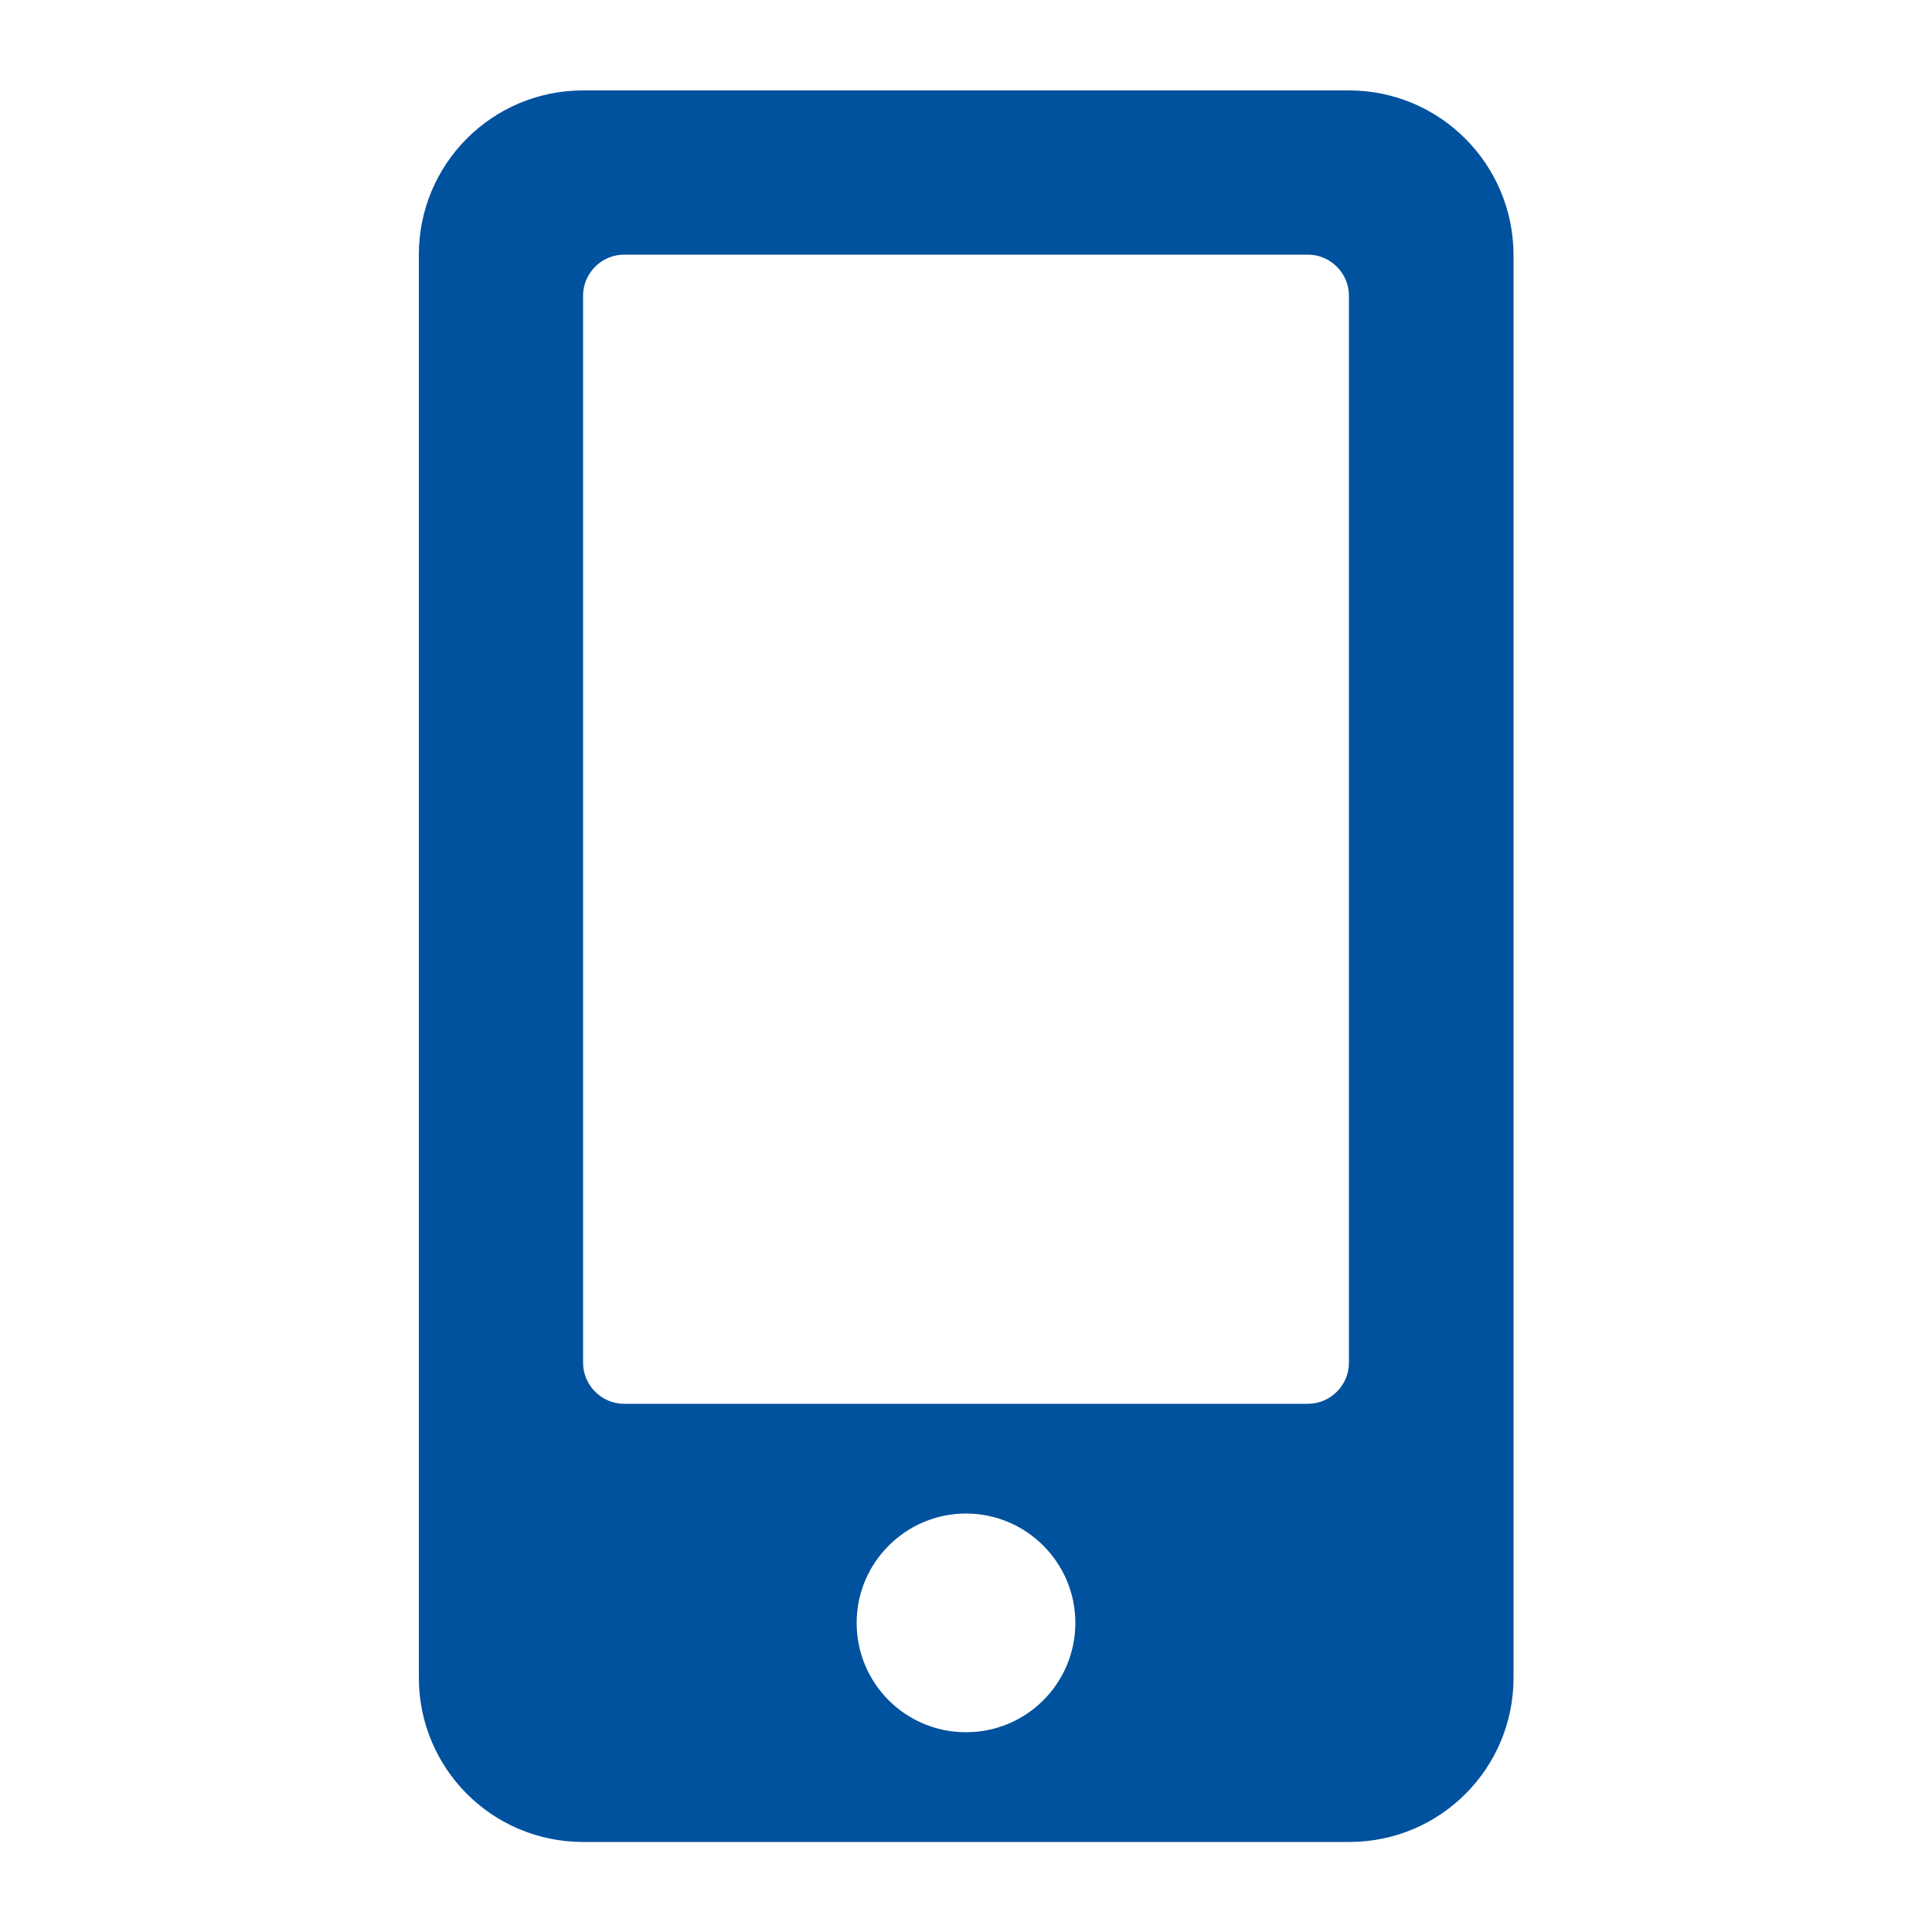 <?xml version="1.0" encoding="utf-8"?>
<!-- Generator: Adobe Illustrator 27.3.0, SVG Export Plug-In . SVG Version: 6.00 Build 0)  -->
<svg version="1.1" xmlns="http://www.w3.org/2000/svg" xmlns:xlink="http://www.w3.org/1999/xlink" x="0px" y="0px"
	 viewBox="0 0 50 50" style="enable-background:new 0 0 50 50;" xml:space="preserve">
<style type="text/css">
	.st0{display:none;}
	.st1{display:inline;fill:#00519E;}
	.st2{display:inline;}
	.st3{fill:#00519E;}
	.st4{fill:none;stroke:#00519E;stroke-width:4;stroke-miterlimit:10;}
	.st5{fill:none;stroke:#FFFFFF;stroke-linecap:round;stroke-miterlimit:10;}
	.st6{fill:#FFFFFF;}
</style>
<g id="Pizza" class="st0">
	<path class="st1" d="M16.21,1.85c-1.46-0.14-2.82,0.76-3.2,2.18l-1.34,5.09c16.97,0.5,28.46,11.82,29.17,28.68L46,36.38
		c1.42-0.39,2.31-1.78,2.14-3.25C46.25,16.78,32.67,3.41,16.21,1.85z M10.92,11.99L1.89,46.32c-0.21,0.78,0.26,1.59,1.04,1.79
		c0.25,0.07,0.51,0.06,0.76,0l34.29-9.51C37.6,22.78,26.85,12.17,10.92,11.99L10.92,11.99z M13.42,39.48c-1.6,0-2.9-1.3-2.9-2.9
		c0-1.6,1.3-2.9,2.9-2.9s2.9,1.3,2.9,2.9C16.31,38.18,15.02,39.48,13.42,39.48z M17.76,25.72c-1.6,0-2.9-1.3-2.9-2.9
		s1.3-2.9,2.9-2.9s2.9,1.3,2.9,2.9S19.36,25.72,17.76,25.72z M27.17,35.13c-1.6,0-2.9-1.3-2.9-2.9s1.3-2.9,2.9-2.9
		c1.6,0,2.9,1.3,2.9,2.9S28.77,35.13,27.17,35.13z"/>
</g>
<g id="Antrieb" class="st0">
	<path class="st1" d="M28.96,40.84H2.55c-0.73,0-1.32,0.59-1.32,1.32v2.64c0,0.73,0.59,1.32,1.32,1.32h26.41
		c0.73,0,1.32-0.59,1.32-1.32v-2.64C30.28,41.44,29.69,40.84,28.96,40.84z M46.13,14.44v-3.96c0-0.73-0.59-1.32-1.32-1.32
		s-1.32,0.59-1.32,1.32v3.96h-2.64v-3.96c0-0.73-0.59-1.32-1.32-1.32c-0.73,0-1.32,0.59-1.32,1.32v3.96h-1.32
		c-0.73,0-1.32,0.59-1.32,1.32v2.64c0,2.95,1.95,5.42,4.62,6.27v9.78c0,1.15-0.78,2.22-1.92,2.41c-1.45,0.24-2.7-0.88-2.7-2.28
		v-2.31c0-4.01-3.25-7.26-7.26-7.26h-0.66V9.16c0-2.92-2.36-5.28-5.28-5.28H9.16c-2.92,0-5.28,2.36-5.28,5.28V38.2h23.77v-9.24h0.66
		c1.82,0,3.3,1.48,3.3,3.3v2.03c0,3.27,2.39,6.2,5.65,6.52c3.74,0.37,6.9-2.58,6.9-6.24v-9.91c2.67-0.85,4.62-3.31,4.62-6.27v-2.64
		c0-0.73-0.59-1.32-1.32-1.32H46.13z M22.7,18.38l-7.73,11.47c-0.18,0.27-0.51,0.43-0.86,0.43c-0.63,0-1.11-0.52-0.96-1.07l1.9-6.86
		h-4.9c-0.6,0-1.06-0.46-0.98-0.98l1.32-8.83c0.07-0.43,0.48-0.75,0.98-0.75h5.61c0.65,0,1.12,0.54,0.96,1.09l-0.96,4.19h4.76
		C22.6,17.08,23.08,17.8,22.7,18.38z"/>
</g>
<g id="Palme" class="st0">
	<g class="st2">
		<path class="st3" d="M48.52,47.14c0-7.82-10.53-14.16-23.52-14.16S1.48,39.32,1.48,47.14"/>
		<path class="st4" d="M21.1,35.54c-3.63-7.85-4-16.13-0.6-21.08c0.7-1.02,1.77-2.21,3.45-3.19"/>
		<path class="st3" d="M16.8,5.66c4.77,2.24,7.83,5.8,6.82,7.95s-4.36-2.91-9.14-5.15S6.52,10.05,7.52,7.9S12.03,3.42,16.8,5.66z"/>
		<path class="st3" d="M26.33,7c-4.29,2.18-6.9,5.65-5.82,7.77s3.87-2.83,8.16-5.01s8.52,1.82,7.34-0.46
			C34.92,7.19,30.62,4.82,26.33,7z"/>
		<path class="st3" d="M25.55,11.54c-2.9-0.26-5.57,2.14-5.91,3.93c-0.34,1.79,2.92-1.69,5.44-0.76c2.39,0.88,4.21,7.06,4.55,5.27
			S30.54,11.99,25.55,11.54z"/>
		<path class="st3" d="M15.28,10.14c2.94-0.51,5.9,1.69,6.02,3.44c0.11,1.75-2.97-0.38-5.95-0.19c-2.98,0.19-4.68,5.14-4.8,3.38
			C10.43,15.02,11.54,10.79,15.28,10.14z"/>
		<path class="st3" d="M20.47,6.43c-1.49,3.66-0.81,7.39,1.53,8.34s0.7-3.91,2.19-7.56c1.49-3.66,8.92-3.5,6.58-4.46
			S21.97,2.78,20.47,6.43z"/>
	</g>
</g>
<g id="Ebene_4" class="st0">
	<g class="st2">
		<path class="st3" d="M12.31,41.83c0,0-8.25-0.23-6.06-8.52s3.41-10.06,10.57-21.14c0,0,3.77-9.68,8.88-8.31
			c4.84,1.3,6.93,2.69,6.93,2.69s3.1,5.28-1.11,7.61s-8.98-4.08-9.19,3.53c-0.2,7.61-5.2,15.72-5.2,15.72s6.84-7.65,12.4-8.09
			c7.67-0.6,14.89,2.79,14.51,13.73C43.59,51.77,12.31,41.83,12.31,41.83z"/>
		<path class="st5" d="M24.66,15.59c0,0-2.84-2.08-2.27-3.21"/>
	</g>
</g>
<g id="Superkraft" class="st0">
	<g>
		<ellipse class="st1" cx="22.84" cy="10.99" rx="3.69" ry="4.02"/>
		<path class="st1" d="M20.34,15.75l-0.09-0.12c-0.55-0.74-1.6-0.88-2.33-0.33l-6.15,4.63c-0.66,0.49-0.84,1.38-0.48,2.09
			c0.08,0.2,0.2,0.39,0.37,0.55l5.44,5.44c0.65,0.65,1.71,0.65,2.36,0l0.11-0.11c0.65-0.65,0.65-1.71,0-2.36l-4.06-4.06l4.52-3.4
			C20.75,17.53,20.89,16.49,20.34,15.75z"/>
		<path class="st1" d="M26.24,32.46h-6.8c-1.32,0,0.36-0.51,0.36-1.66l-2.75-13.92c0-1.15,1.07-2.07,2.39-2.07h6.8
			c1.32,0,2.39,0.93,2.39,2.07l-2.62,13.61C26.01,31.63,27.56,32.46,26.24,32.46z"/>
		<g class="st2">
			<path class="st3" d="M34.27,22.21l-0.09,0.12c-0.55,0.74-1.6,0.88-2.33,0.33l-6.15-4.63c-0.74-0.55-0.88-1.6-0.33-2.33l0.09-0.12
				c0.55-0.74,1.6-0.88,2.33-0.33l6.15,4.63C34.68,20.43,34.83,21.47,34.27,22.21z"/>
			<path class="st3" d="M26.26,27.96l-0.11-0.11c-0.65-0.65-0.65-1.71,0-2.36l5.44-5.44c0.65-0.65,1.71-0.65,2.36,0l0.11,0.11
				c0.65,0.65,0.65,1.71,0,2.36l-5.44,5.44C27.96,28.61,26.91,28.61,26.26,27.96z"/>
		</g>
		<g class="st2">
			<path class="st3" d="M18.5,46.12l0.15,0.02c0.91,0.14,1.76-0.49,1.89-1.4l2.23-15.04c0.14-0.91-0.49-1.76-1.4-1.89l-0.15-0.02
				c-0.91-0.14-1.76,0.49-1.89,1.4L17.1,44.23C16.96,45.14,17.59,45.99,18.5,46.12z"/>
		</g>
		<g class="st2">
			<path class="st3" d="M27.15,46.19l-0.15,0.02c-0.91,0.14-1.76-0.49-1.89-1.4l-2.23-15.04c-0.14-0.91,0.49-1.76,1.4-1.89
				l0.15-0.02c0.91-0.14,1.76,0.49,1.89,1.4l2.23,15.04C28.69,45.21,28.06,46.06,27.15,46.19z"/>
		</g>
	</g>
	<g class="st2">
		<path class="st3" d="M20.31,11.12c0,0-5.24-3.29-7.01,11.4C12.7,27.54,6.21,39.5,6.21,39.5s1.7-1.05,7.35-1.69
			c4.97-0.56,28.12,0.42,29.73,1.52c3.64,2.49-13.43-27.87-13.43-27.87L20.31,11.12z"/>
		<g>
			<path class="st3" d="M29.3,49.05c-1.17,0-2.18-0.88-2.36-2.04l-2.16-14.57h-0.44l-2.15,14.49c-0.17,1.16-1.18,2.04-2.36,2.04
				c-0.12,0-0.23-0.01-0.35-0.03l-0.18-0.03c-1.3-0.19-2.2-1.41-2.01-2.71l2.69-18.13c0.02-0.13,0.05-0.25,0.09-0.38l-0.04-0.22
				c-0.3,0.13-0.63,0.2-0.95,0.2c-0.63,0-1.23-0.25-1.68-0.69l-6.56-6.56c-0.23-0.23-0.4-0.49-0.52-0.79c-0.52-1-0.23-2.26,0.7-2.96
				l7.17-5.39c0.59-0.55,1.42-0.86,2.31-0.86h1.29c-1.24-0.96-2.01-2.52-2.01-4.23c0-2.88,2.16-5.23,4.82-5.23
				c2.66,0,4.82,2.35,4.82,5.23c0,1.71-0.77,3.27-2.01,4.23h1.3c0.35,0,0.7,0.06,1.07,0.17c0.35,0.05,0.71,0.2,1.03,0.43l7.42,5.58
				c0.93,0.7,1.21,1.95,0.68,2.99c-0.11,0.27-0.28,0.53-0.51,0.76l-6.56,6.56c-0.45,0.45-1.04,0.7-1.68,0.7l0,0
				c-0.31,0-0.62-0.06-0.9-0.18L29.12,28c0.02,0.06,0.03,0.11,0.03,0.15l0.51,3.46c0.02,0.03,0.04,0.15,0.03,0.27l2.15,14.4
				c0.19,1.3-0.71,2.51-2.01,2.71l-0.18,0.03C29.54,49.04,29.42,49.05,29.3,49.05z M18.83,21.4l-0.76-3.85l-1.76,1.33L18.83,21.4z
				 M30.41,21.3l2.5-2.5l-1.76-1.32L30.41,21.3z"/>
			<path class="st6" d="M24.59,1.33c2.45,0,4.44,2.17,4.44,4.85c0,2.17-1.31,3.98-3.11,4.6h2.77c0.34,0,0.66,0.06,0.96,0.15
				c0.32,0.05,0.63,0.16,0.91,0.37l7.42,5.58c0.79,0.6,1.01,1.66,0.58,2.52c-0.1,0.24-0.25,0.47-0.44,0.66l-6.56,6.56
				c-0.39,0.39-0.9,0.59-1.41,0.59c-0.41,0-0.82-0.13-1.17-0.38l-0.22,1.17c0.02,0.06,0.04,0.12,0.05,0.19l0.51,3.46
				c0.03,0.06,0.03,0.12,0.02,0.17l2.15,14.5c0.16,1.1-0.6,2.12-1.69,2.28l-0.18,0.03c-0.1,0.01-0.2,0.02-0.3,0.02
				c-0.98,0-1.84-0.72-1.99-1.71l-2.21-14.89h-1.09l-2.2,14.81c-0.15,1-1.01,1.71-1.99,1.71c-0.1,0-0.2-0.01-0.3-0.02l-0.18-0.03
				c-1.1-0.16-1.86-1.18-1.69-2.28l2.69-18.13c0.02-0.14,0.06-0.28,0.11-0.41l-0.16-0.83c-0.36,0.27-0.79,0.41-1.22,0.41
				c-0.51,0-1.02-0.19-1.41-0.58l-6.56-6.56c-0.2-0.2-0.34-0.42-0.44-0.66c-0.44-0.85-0.22-1.92,0.58-2.52l7.17-5.39
				c0.52-0.48,1.26-0.78,2.09-0.78h2.76c-1.8-0.62-3.11-2.44-3.11-4.6C20.14,3.5,22.13,1.33,24.59,1.33 M29.81,22.43l3.66-3.66
				l-2.59-1.95L29.81,22.43 M19.44,22.54l-1.12-5.65l-2.59,1.95L19.44,22.54 M24.59,0.58c-2.86,0-5.19,2.51-5.19,5.6
				c0,1.47,0.53,2.84,1.44,3.85h-0.34c-0.97,0-1.88,0.34-2.56,0.96l-7.14,5.37c-1.06,0.8-1.4,2.24-0.81,3.43
				c0.14,0.33,0.34,0.63,0.59,0.88l6.56,6.56c0.52,0.52,1.21,0.8,1.94,0.8c0.18,0,0.36-0.02,0.54-0.05c0,0.01,0,0.02,0,0.03
				l-2.69,18.13c-0.11,0.73,0.07,1.46,0.51,2.05c0.44,0.59,1.08,0.98,1.81,1.09l0.18,0.03c0.14,0.02,0.27,0.03,0.41,0.03
				c1.36,0,2.53-1.01,2.73-2.35l2-13.48l2.01,13.57c0.2,1.34,1.37,2.35,2.73,2.35c0.13,0,0.27-0.01,0.41-0.03l0.18-0.03
				c1.5-0.22,2.55-1.63,2.32-3.13L30.08,31.8c0-0.1-0.02-0.2-0.05-0.3l-0.5-3.4c-0.01-0.04-0.01-0.07-0.02-0.11l0.02-0.08
				c0.2,0.04,0.4,0.07,0.61,0.07c0.73,0,1.42-0.29,1.94-0.8l6.56-6.56c0.26-0.25,0.45-0.55,0.59-0.88c0.59-1.19,0.26-2.63-0.81-3.43
				l-7.42-5.58c-0.35-0.26-0.75-0.43-1.19-0.51c-0.39-0.11-0.76-0.17-1.13-0.17h-0.35c0.9-1.01,1.44-2.38,1.44-3.85
				C29.78,3.09,27.45,0.58,24.59,0.58L24.59,0.58z M31.01,20.17l0.39-2.03l0.94,0.7L31.01,20.17L31.01,20.17z M16.88,18.92
				l0.94-0.71l0.41,2.05L16.88,18.92L16.88,18.92z"/>
		</g>
	</g>
</g>
<g id="App">
	<path class="st3" d="M34.91,2.34H15.09c-2.35,0-4.25,1.9-4.25,4.25v36.83c0,2.35,1.9,4.25,4.25,4.25h19.83
		c2.35,0,4.25-1.9,4.25-4.25V6.59C39.16,4.24,37.26,2.34,34.91,2.34z M25,44.83c-1.57,0-2.83-1.27-2.83-2.83s1.27-2.83,2.83-2.83
		s2.83,1.27,2.83,2.83S26.57,44.83,25,44.83z M34.91,35.27c0,0.58-0.48,1.06-1.06,1.06h-17.7c-0.58,0-1.06-0.48-1.06-1.06V7.65
		c0-0.58,0.48-1.06,1.06-1.06h17.7c0.58,0,1.06,0.48,1.06,1.06V35.27z"/>
</g>
</svg>
